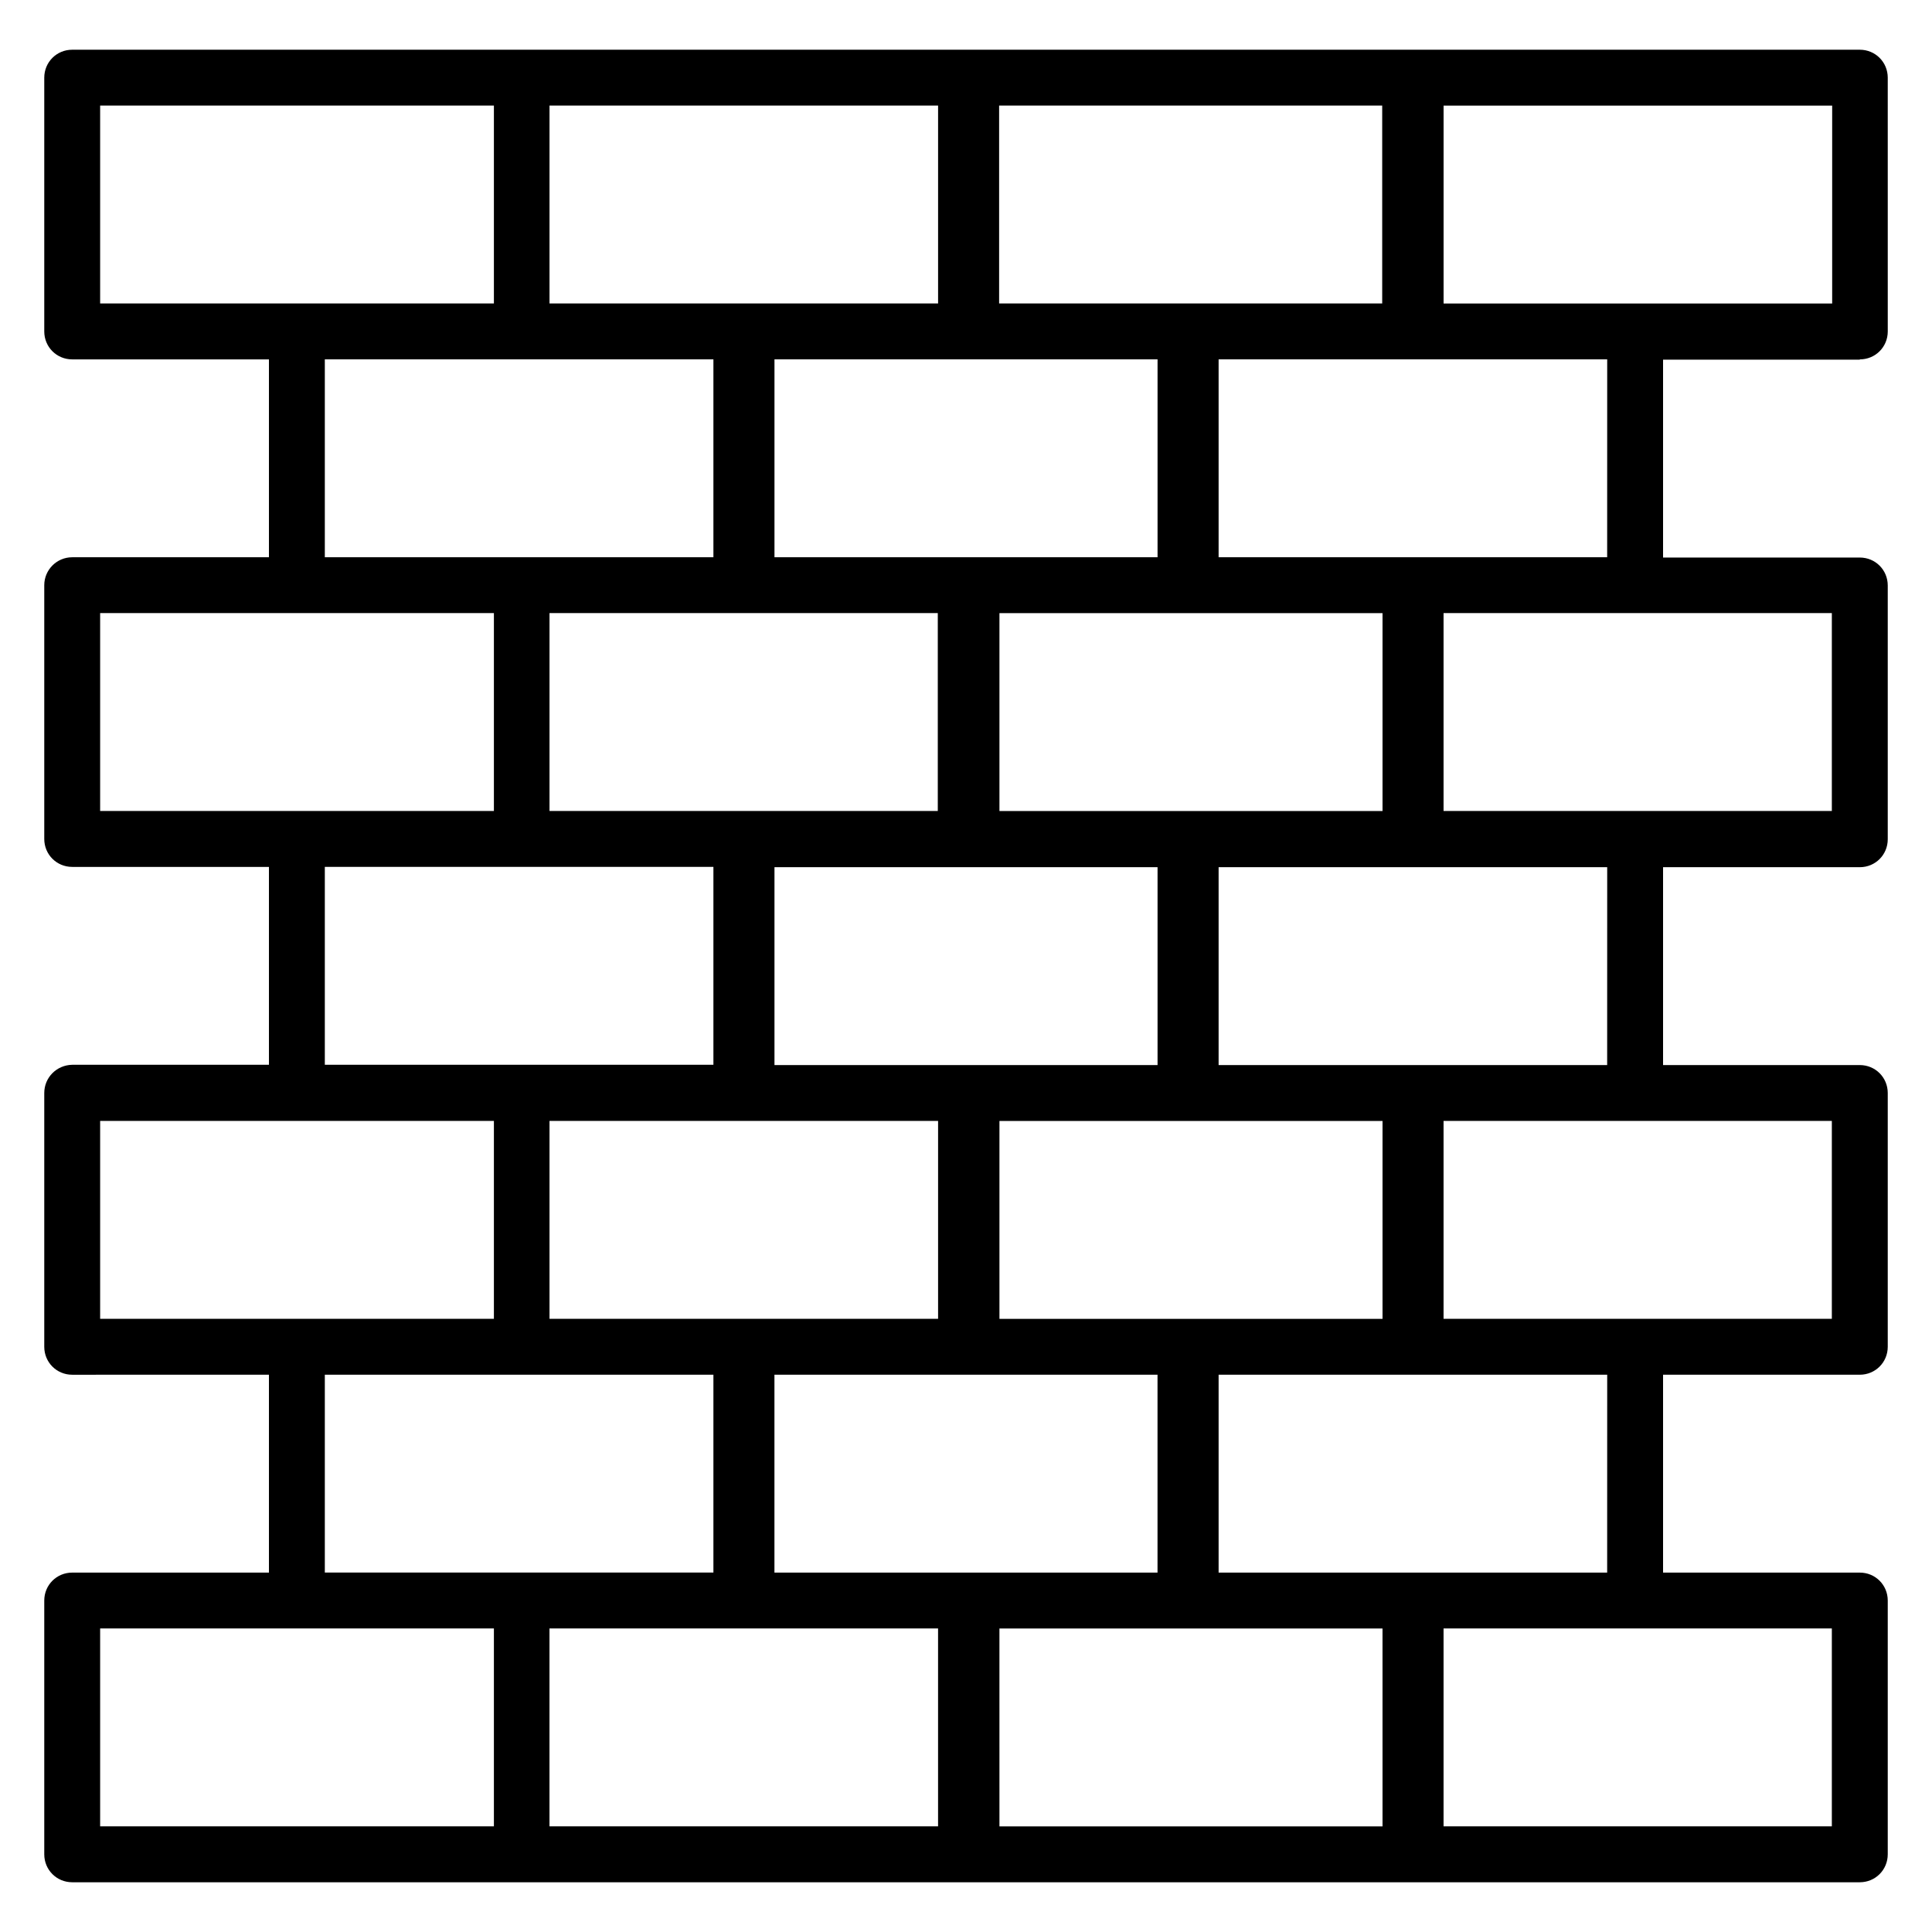 <?xml version="1.0" encoding="UTF-8"?>
<!-- Uploaded to: SVG Repo, www.svgrepo.com, Generator: SVG Repo Mixer Tools -->
<svg fill="#000000" width="800px" height="800px" version="1.1" viewBox="144 144 512 512" xmlns="http://www.w3.org/2000/svg">
 <path d="m636.87 239.24c4.121 0 7.406-3.281 7.406-7.406l-0.004-67.25c0-4.121-3.281-7.406-7.406-7.406h-473.73c-4.125 0-7.406 3.285-7.406 7.406v67.25c0 4.121 3.281 7.406 7.406 7.406h52.137v52.441h-52.137c-4.125 0-7.406 3.359-7.406 7.402v67.25c0 4.121 3.281 7.406 7.406 7.406h52.137v52.441h-52.137c-4.125 0.078-7.406 3.359-7.406 7.484v67.25c0 4.121 3.281 7.406 7.406 7.406l52.137-0.004v52.441h-52.137c-4.125 0-7.406 3.285-7.406 7.406v67.25c0 4.121 3.281 7.406 7.406 7.406h473.73c4.121 0 7.406-3.281 7.406-7.406v-67.25c0-4.121-3.281-7.406-7.406-7.406h-52.137v-52.441h52.137c4.121 0 7.406-3.281 7.406-7.406v-67.25c0-4.121-3.281-7.406-7.406-7.406l-52.137 0.004v-52.441h52.137c4.121 0 7.406-3.281 7.406-7.406v-67.25c0-4.121-3.281-7.406-7.406-7.406h-52.137v-52.441h52.137zm-7.406-14.809h-102.9v-52.441h102.98v52.441zm-119.08 134.5h-101.52v-52.441h101.52zm0 134.58h-101.52v-52.441h101.52zm0 134.5h-101.52l-0.004-52.441h101.52zm-220.76-186.95h102.98v52.441h-102.98zm0-134.58h102.9v52.441h-102.9zm0-134.5h102.98v52.441h-102.98zm161.14 119.69h-101.52v-52.441h101.52zm0 134.58h-101.52v-52.441h101.52zm-101.53 82.059h101.52v52.441h-101.52zm59.543-283.89v-52.441h101.52v52.441zm-238.24 0v-52.441h104.35v52.441zm59.543 14.809h102.98v52.441h-102.98zm-59.543 119.69v-52.441h104.35v52.441zm59.543 14.809h102.98v52.441h-102.98zm-59.543 119.77v-52.441h104.35v52.441zm59.543 14.809h102.98v52.441h-102.98zm-59.543 67.254h104.35v52.441h-104.35zm119.08 0h102.98v52.441h-102.98zm339.84 0v52.441h-102.9v-52.441zm-59.543-14.812h-102.97v-52.441h102.98zm59.543-119.69v52.441h-102.9v-52.441zm-59.543-14.809h-102.97v-52.441h102.98zm59.543-119.77v52.441h-102.9v-52.441zm-59.543-14.809h-102.97v-52.441h102.98z"/>
</svg>